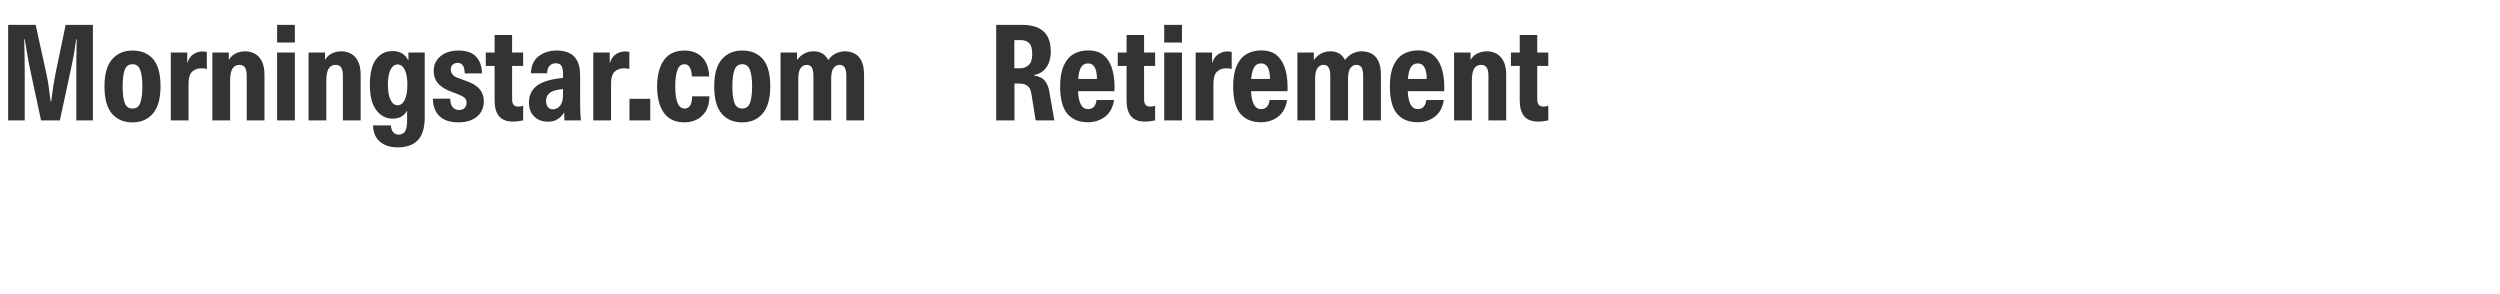 <svg width="247" height="29" viewBox="0 0 247 29" xmlns="http://www.w3.org/2000/svg"><g fill="#333"><path d="M.806 11.895V2.457h2.717l1.066 4.849q.104.481.202 1.118.097.637.214 1.599h.052q.117-.949.221-1.599t.208-1.17l1.001-4.797h2.691v9.438H7.54V7.592q0-.975.007-1.937.006-.962.032-1.781h-.052q-.091.663-.208 1.359-.117.695-.26 1.345l-1.144 5.317H4.056L2.977 6.864q-.156-.741-.28-1.482-.123-.741-.253-1.508h-.052q.026.91.039 1.918.013 1.007.013 1.8v4.303zM13.091 12.09q-1.3 0-2.034-.864-.735-.865-.735-2.685t.754-2.684q.754-.865 2.015-.865 1.313 0 2.041.852.728.851.728 2.671 0 1.82-.747 2.698-.748.877-2.022.877zm0-1.365q.559 0 .767-.559.208-.559.208-1.625 0-1.079-.215-1.638-.214-.559-.76-.559-.559 0-.767.559-.208.559-.208 1.638 0 1.066.208 1.625.208.559.767.559zM16.874 11.895V5.187h1.625v1.066q.208-.65.63-.91.423-.26.865-.26.13 0 .24.013.111.013.202.039v1.677l-.234-.045q-.104-.02-.286-.02-.559 0-.923.325t-.364 1.235v3.588zM20.982 11.895V5.187h1.625v.728q.299-.481.735-.663.435-.182.89-.182.494 0 .923.221.429.221.702.735.273.513.273 1.397v4.472h-1.755V7.449q0-.494-.162-.767-.163-.273-.566-.273-.442 0-.676.364-.234.364-.234 1.235v3.887zM27.378 11.895V5.187h1.755v6.708zm0-7.696V2.457h1.755v1.742zM30.485 11.895V5.187h1.625v.728q.299-.481.735-.663.435-.182.89-.182.494 0 .923.221.429.221.702.735.273.513.273 1.397v4.472h-1.755V7.449q0-.494-.163-.767-.162-.273-.565-.273-.442 0-.676.364-.234.364-.234 1.235v3.887zM39.286 14.56q-1.092 0-1.749-.565-.656-.566-.682-1.606h1.768q.026.455.234.683.208.227.52.227.455 0 .65-.325t.195-1.053V10.92q-.221.416-.585.611t-.845.195q-.962 0-1.605-.832-.644-.832-.644-2.509 0-1.703.605-2.522.604-.819 1.657-.819.533 0 .917.228.383.227.63.721v-.806h1.612v6.383q0 1.573-.682 2.282-.683.708-1.996.708zm0-4.16q.442 0 .702-.533.26-.533.26-1.495 0-.962-.26-1.482t-.702-.52q-.442 0-.702.52-.26.52-.26 1.482t.26 1.495q.26.533.702.533zM45.292 12.09q-1.261 0-1.892-.637-.63-.637-.63-1.703h1.716q0 .572.24.845.241.273.631.273.338 0 .54-.195.201-.195.201-.52 0-.312-.195-.487-.195-.176-.637-.345l-.832-.325q-.793-.312-1.19-.793-.396-.481-.396-1.209 0-.611.318-1.06.319-.448.865-.695.546-.247 1.248-.247 1.183 0 1.755.605.572.604.585 1.657h-1.703q-.013-.533-.182-.786-.169-.254-.533-.254-.247 0-.455.156-.208.156-.208.494 0 .26.156.475.156.214.546.357l.949.351q.793.286 1.202.767.41.481.41 1.17 0 .988-.683 1.547-.682.559-1.826.559zM50.687 12.012q-.936 0-1.378-.526-.442-.527-.442-1.554V6.513h-.871V5.187h.871V3.458h1.729v1.729h1.092v1.326h-1.092v3.263q0 .39.143.572.143.182.468.182.247 0 .481-.078v1.443q-.247.052-.487.085-.241.032-.514.032zM54.132 12.025q-.819 0-1.345-.507-.527-.507-.527-1.378 0-1.014.702-1.605.702-.592 2.249-.787l.416-.052v-.429q0-.481-.15-.747-.149-.267-.565-.267-.377 0-.611.247-.234.247-.247.741h-1.599q.039-1.131.767-1.69.728-.559 1.794-.559.65 0 1.17.221.52.221.826.76.305.54.305 1.476v2.496q0 .403.007.702.006.299.019.585t.052.663H55.77q-.013-.13-.02-.325-.006-.195-.006-.481-.208.377-.605.657-.396.279-1.007.279zm.507-1.222q.195 0 .423-.117.227-.117.396-.442t.169-.936v-.507l-.247.026q-.819.104-1.125.397-.305.292-.305.747 0 .364.176.598.175.234.513.234zM58.617 11.895V5.187h1.625v1.066q.208-.65.63-.91.423-.26.865-.26.13 0 .24.013.111.013.202.039v1.677l-.234-.045q-.104-.02-.286-.02-.559 0-.923.325t-.364 1.235v3.588zM62.192 11.895V9.763h2.054v2.132zM67.652 12.09q-1.404 0-2.067-.949-.663-.949-.663-2.6 0-1.638.67-2.593.669-.956 2.06-.956.65 0 1.183.267.533.266.865.832.331.565.37 1.462h-1.716q-.013-.559-.195-.884-.182-.325-.533-.325-.481 0-.695.572-.215.572-.215 1.625 0 2.184.923 2.184.338 0 .533-.273t.208-.936h1.716q-.026.962-.403 1.528-.377.565-.93.806-.552.24-1.111.24zM73.333 12.09q-1.3 0-2.034-.864-.735-.865-.735-2.685t.754-2.684q.754-.865 2.015-.865 1.313 0 2.041.852.728.851.728 2.671 0 1.82-.748 2.698-.747.877-2.021.877zm0-1.365q.559 0 .767-.559.208-.559.208-1.625 0-1.079-.215-1.638-.214-.559-.76-.559-.559 0-.767.559-.208.559-.208 1.638 0 1.066.208 1.625.208.559.767.559zM77.116 11.895V5.187h1.625v.741q.65-.858 1.638-.858 1.014 0 1.443.858.377-.494.813-.676.435-.182.838-.182.507 0 .943.215.435.214.695.734.26.52.26 1.417v4.459h-1.755v-4.42q0-.507-.15-.787-.149-.279-.526-.279-.338 0-.579.305-.24.306-.24 1.073v4.108h-1.755v-4.42q0-.507-.15-.787-.149-.279-.513-.279-.351 0-.592.305-.24.306-.24 1.086v4.095zM98.423 11.895V2.457h2.561q1.378 0 2.106.637t.728 2.028q0 .546-.175 1.034-.176.487-.54.819-.364.331-.936.435v.052q.767.117 1.086.546.318.429.409.988l.507 2.899h-1.846l-.416-2.6q-.091-.611-.416-.825-.325-.215-.715-.215h-.546v3.64zm1.794-5.148h.559q.481 0 .845-.312t.364-1.066q0-.845-.318-1.124-.319-.28-.761-.28h-.689zM107.471 12.077q-1.3 0-2.015-.838-.715-.839-.715-2.711 0-1.248.351-2.034.351-.787.975-1.151t1.443-.364q1.04 0 1.619.553.578.552.805 1.462.228.91.176 2.015h-3.601q.039.858.28 1.313.24.455.721.455.715 0 .832-.897h1.729q-.169 1.092-.884 1.645-.715.552-1.716.552zm.013-5.811q-.442 0-.67.377-.227.377-.292 1.157h1.859q0-.377-.071-.728-.072-.351-.267-.578-.195-.228-.559-.228zM113.126 12.012q-.936 0-1.378-.526-.442-.527-.442-1.554V6.513h-.871V5.187h.871V3.458h1.729v1.729h1.092v1.326h-1.092v3.263q0 .39.143.572.143.182.468.182.247 0 .481-.078v1.443q-.247.052-.487.085-.241.032-.514.032zM115.024 11.895V5.187h1.755v6.708zm0-7.696V2.457h1.755v1.742zM118.131 11.895V5.187h1.625v1.066q.208-.65.63-.91.423-.26.865-.26.13 0 .24.013.111.013.202.039v1.677l-.234-.045q-.104-.02-.286-.02-.559 0-.923.325t-.364 1.235v3.588zM124.566 12.077q-1.3 0-2.015-.838-.715-.839-.715-2.711 0-1.248.351-2.034.351-.787.975-1.151t1.443-.364q1.04 0 1.619.553.578.552.806 1.462.227.91.175 2.015h-3.601q.039.858.28 1.313.24.455.721.455.715 0 .832-.897h1.729q-.169 1.092-.884 1.645-.715.552-1.716.552zm.013-5.811q-.442 0-.67.377-.227.377-.292 1.157h1.859q0-.377-.071-.728-.072-.351-.267-.578-.195-.228-.559-.228zM128.18 11.895V5.187h1.625v.741q.65-.858 1.638-.858 1.014 0 1.443.858.377-.494.813-.676.435-.182.838-.182.507 0 .943.215.435.214.695.734.26.52.26 1.417v4.459h-1.755v-4.42q0-.507-.15-.787-.149-.279-.526-.279-.338 0-.578.305-.241.306-.241 1.073v4.108h-1.755v-4.42q0-.507-.15-.787-.149-.279-.513-.279-.351 0-.591.305-.241.306-.241 1.086v4.095zM140.049 12.077q-1.3 0-2.015-.838-.715-.839-.715-2.711 0-1.248.351-2.034.351-.787.975-1.151t1.443-.364q1.04 0 1.619.553.578.552.806 1.462.227.91.175 2.015h-3.601q.039.858.28 1.313.24.455.721.455.715 0 .832-.897h1.729q-.169 1.092-.884 1.645-.715.552-1.716.552zm.013-5.811q-.442 0-.67.377-.227.377-.292 1.157h1.859q0-.377-.071-.728-.072-.351-.267-.578-.195-.228-.559-.228zM143.663 11.895V5.187h1.625v.728q.299-.481.735-.663.435-.182.89-.182.494 0 .923.221.429.221.702.735.273.513.273 1.397v4.472h-1.755V7.449q0-.494-.163-.767-.162-.273-.565-.273-.442 0-.676.364-.234.364-.234 1.235v3.887zM151.97 12.012q-.936 0-1.378-.526-.442-.527-.442-1.554V6.513h-.871V5.187h.871V3.458h1.729v1.729h1.092v1.326h-1.092v3.263q0 .39.143.572.143.182.468.182.247 0 .481-.078v1.443q-.247.052-.487.085-.241.032-.514.032z"/></g></svg>